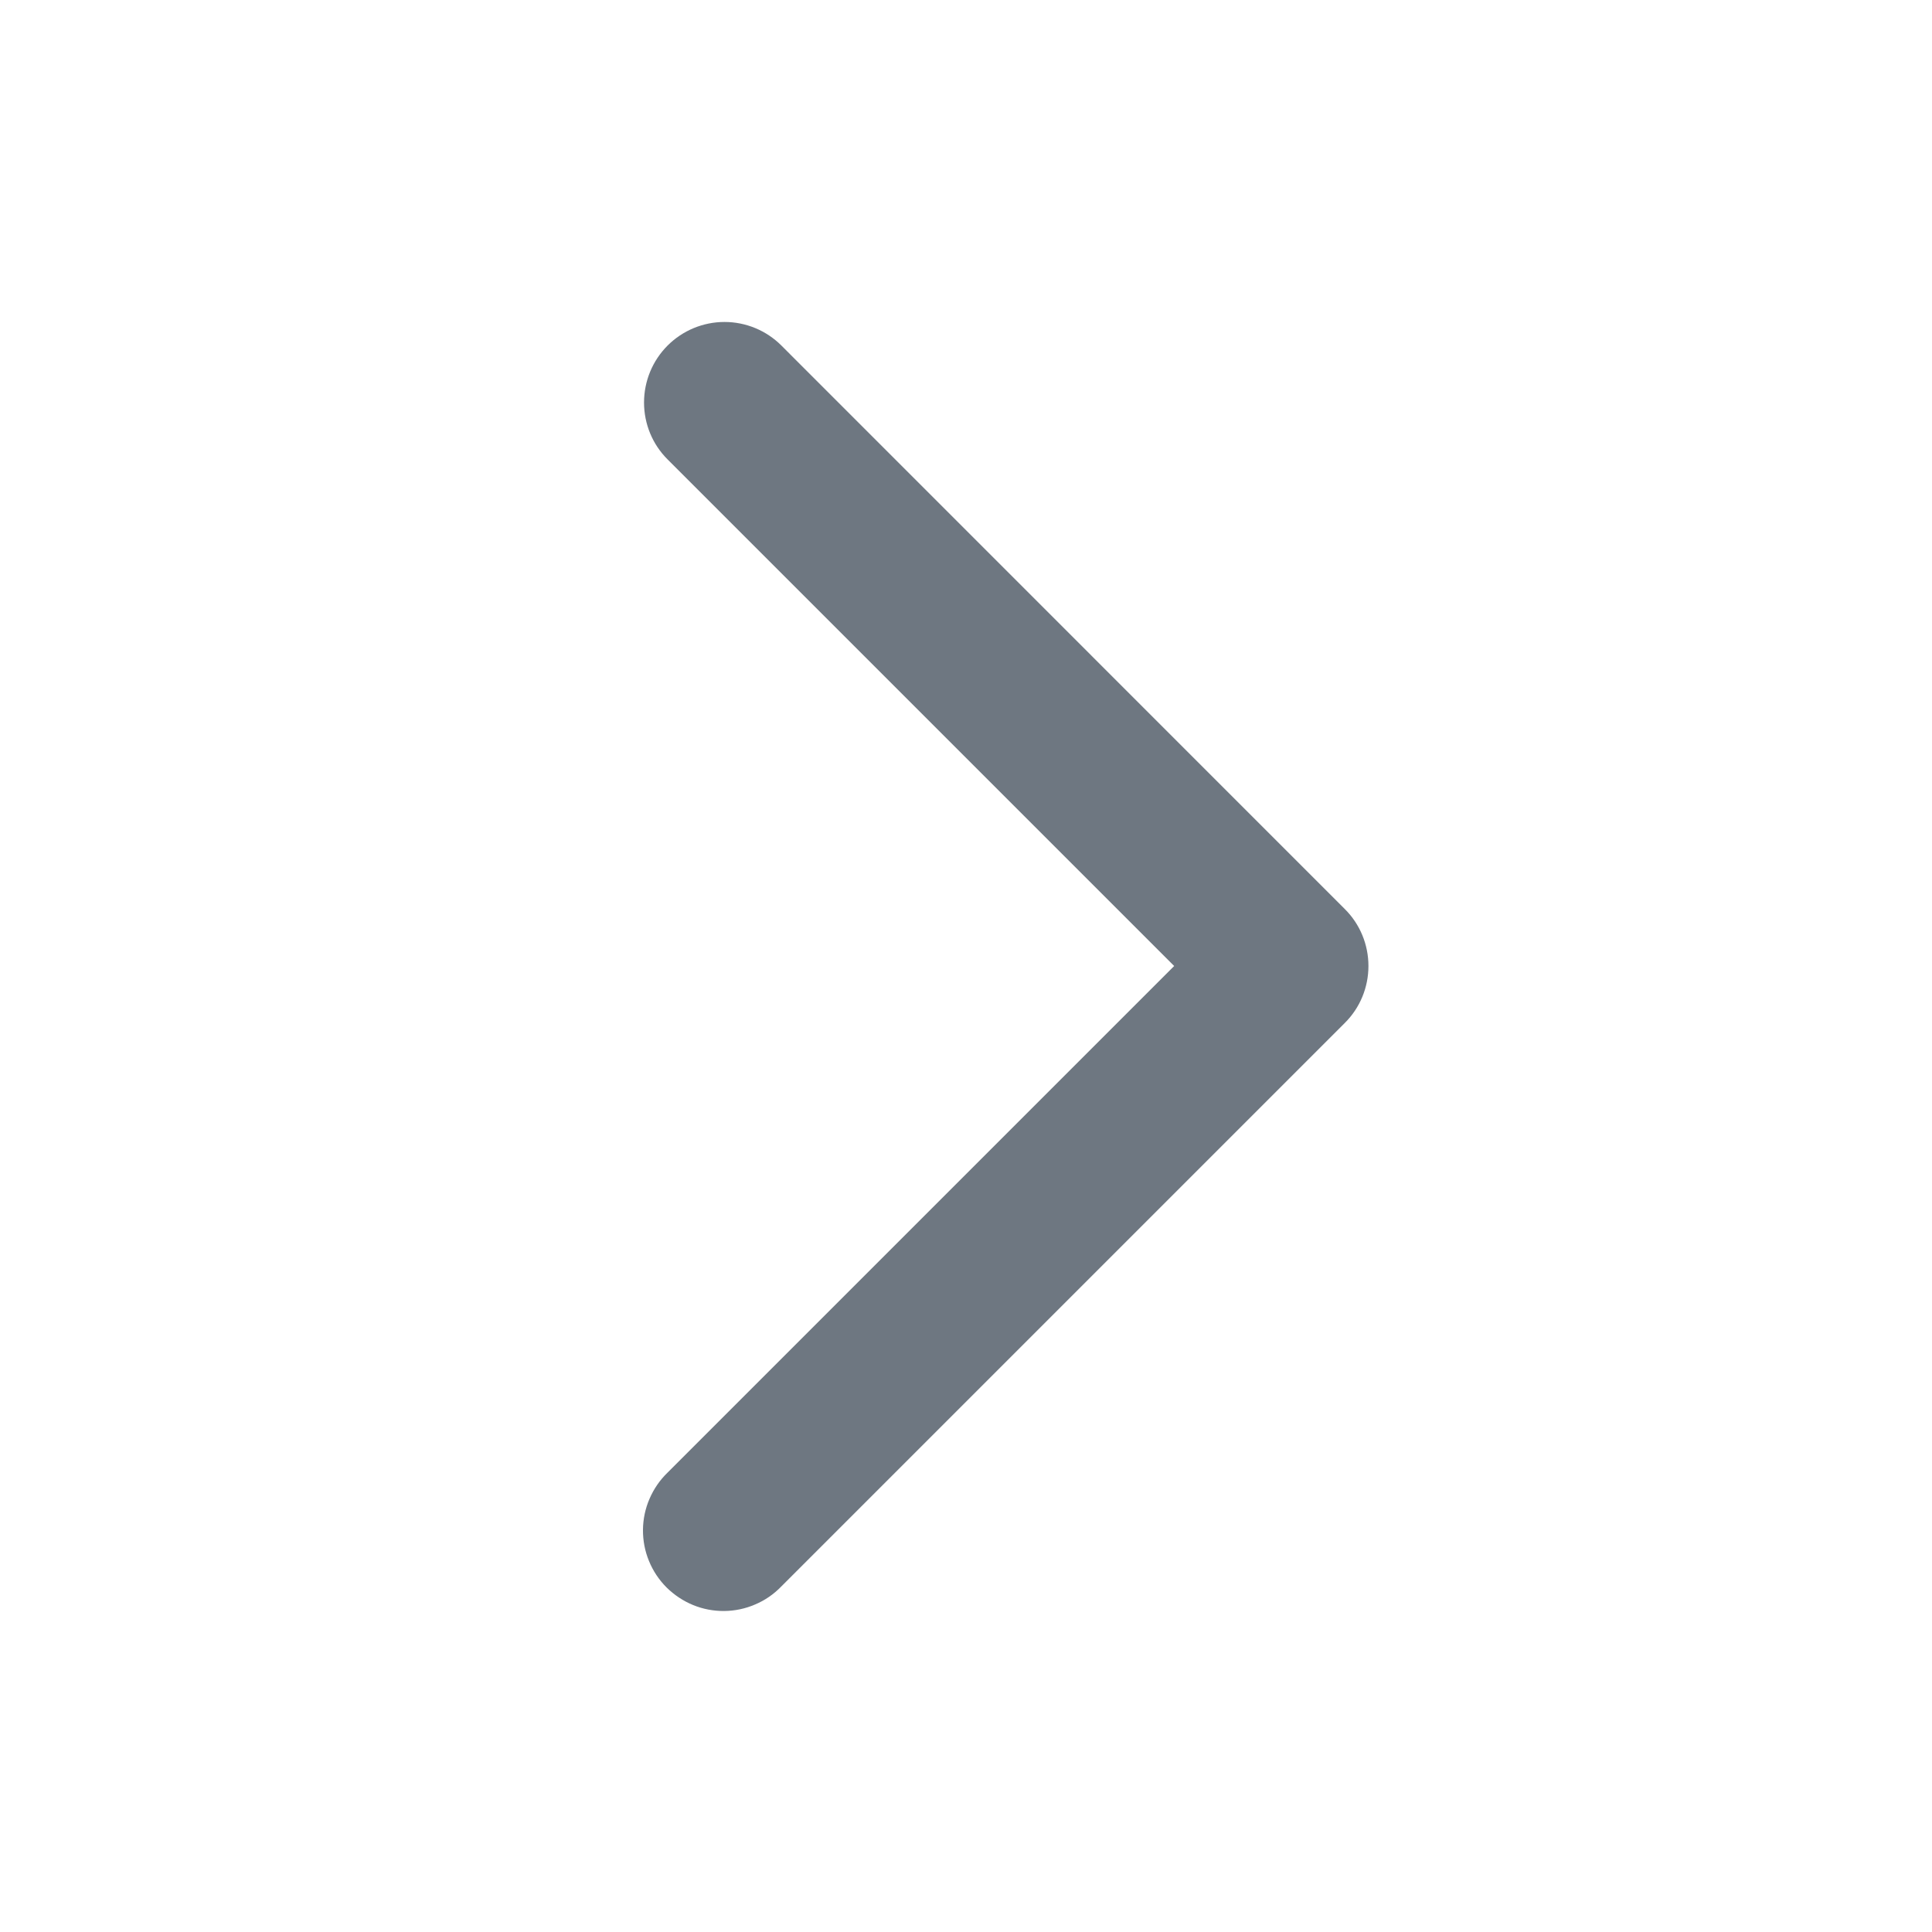 <?xml version="1.0" encoding="UTF-8"?> <svg xmlns="http://www.w3.org/2000/svg" width="20" height="20" viewBox="0 0 20 20" fill="none"><path d="M6.911 3.577C6.754 3.734 6.667 3.946 6.667 4.167C6.667 4.388 6.754 4.6 6.911 4.756L12.155 10L6.911 15.244C6.831 15.321 6.768 15.413 6.724 15.515C6.68 15.616 6.657 15.726 6.656 15.836C6.655 15.947 6.676 16.057 6.718 16.159C6.76 16.262 6.822 16.355 6.9 16.433C6.979 16.511 7.072 16.573 7.174 16.615C7.276 16.657 7.386 16.678 7.497 16.677C7.607 16.676 7.717 16.653 7.818 16.609C7.92 16.566 8.012 16.502 8.089 16.422L13.922 10.589C14.079 10.433 14.166 10.221 14.166 10C14.166 9.779 14.079 9.567 13.922 9.411L8.089 3.577C7.933 3.421 7.721 3.333 7.5 3.333C7.279 3.333 7.067 3.421 6.911 3.577Z" fill="#6E7781"></path></svg> 